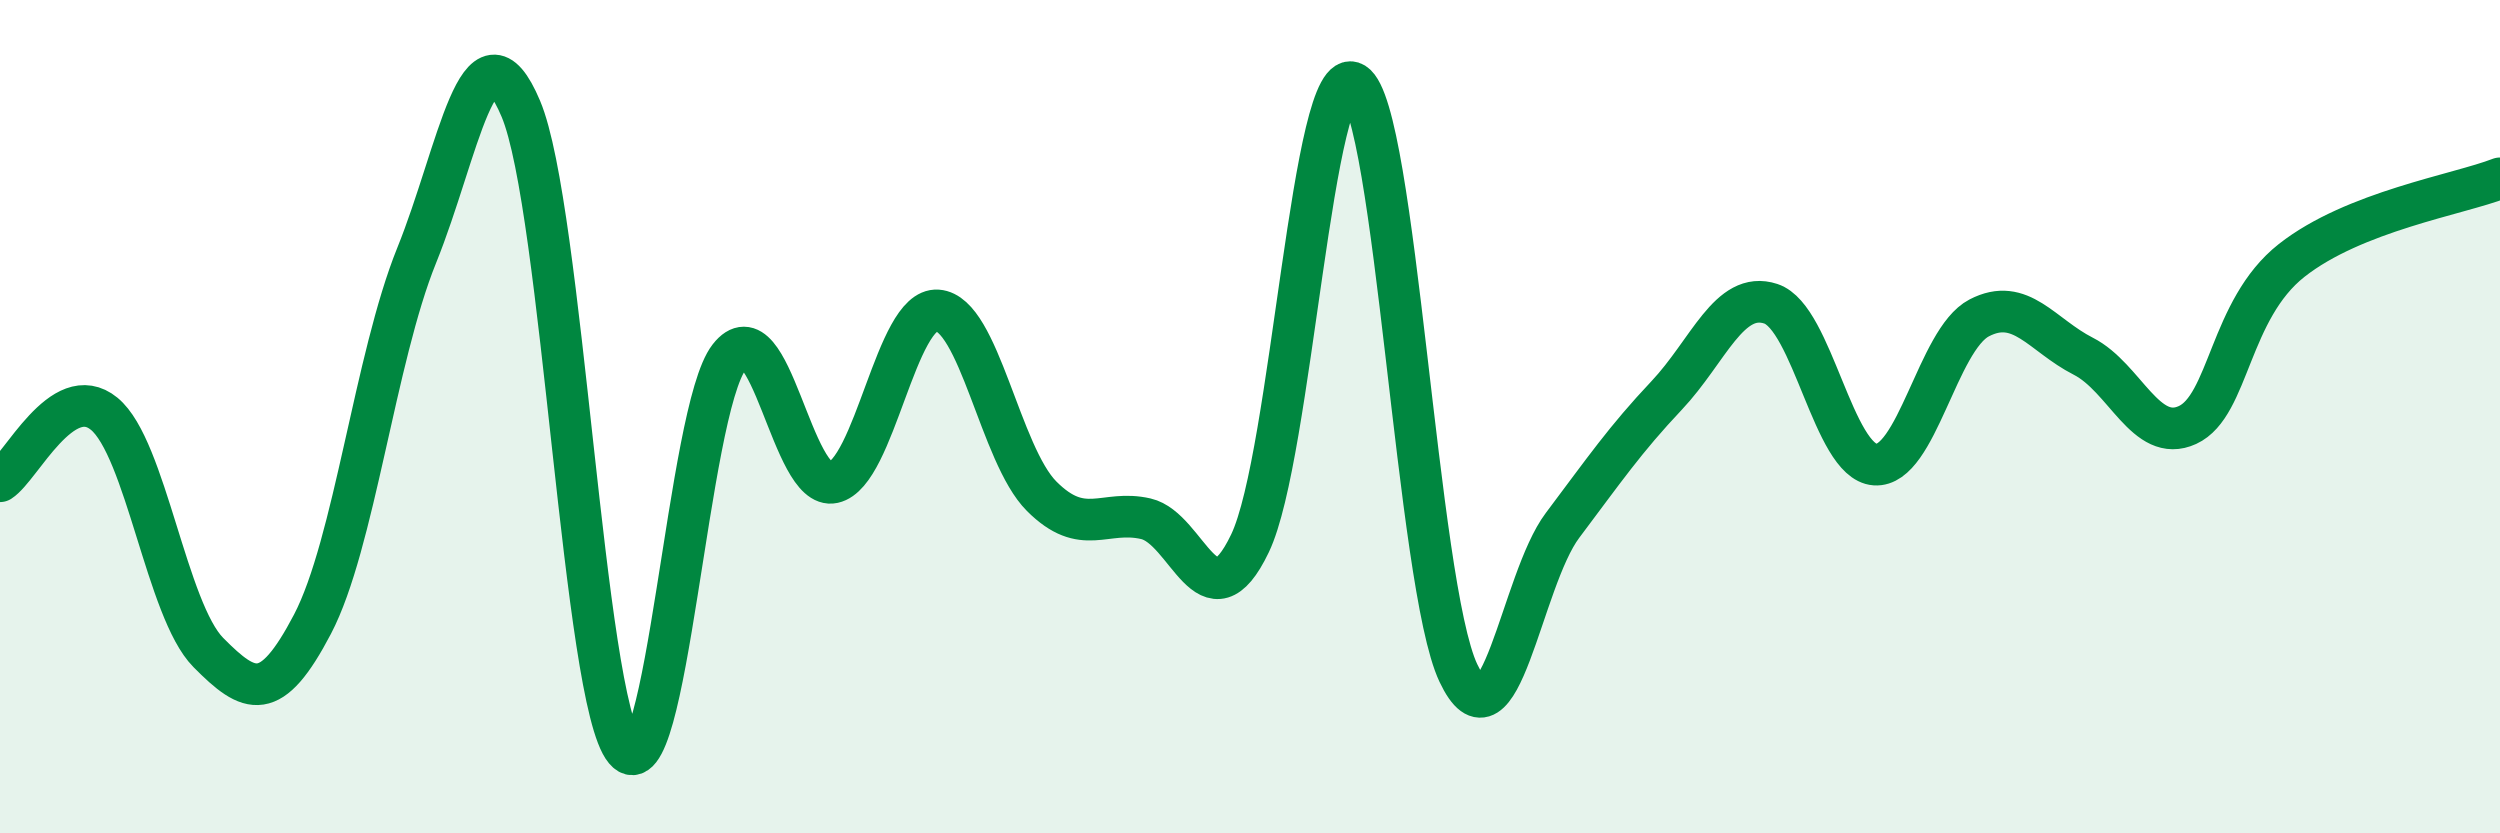 
    <svg width="60" height="20" viewBox="0 0 60 20" xmlns="http://www.w3.org/2000/svg">
      <path
        d="M 0,11.55 C 0.5,11.23 1.5,9.11 2.5,9.93 C 3.5,10.75 4,14.65 5,15.66 C 6,16.67 6.5,16.89 7.5,14.98 C 8.5,13.07 9,8.6 10,6.13 C 11,3.66 11.5,0.24 12.5,2.61 C 13.5,4.98 14,16.81 15,18 C 16,19.19 16.5,9.85 17.5,8.57 C 18.5,7.29 19,11.8 20,11.58 C 21,11.36 21.5,7.38 22.5,7.45 C 23.5,7.52 24,10.91 25,11.91 C 26,12.91 26.5,12.22 27.5,12.45 C 28.5,12.68 29,15.13 30,13.04 C 31,10.95 31.5,1.38 32.5,2 C 33.5,2.62 34,14.03 35,16.15 C 36,18.27 36.5,13.94 37.5,12.61 C 38.5,11.28 39,10.55 40,9.49 C 41,8.43 41.5,6.96 42.5,7.29 C 43.5,7.62 44,11.08 45,11.15 C 46,11.22 46.5,8.15 47.5,7.63 C 48.5,7.11 49,8.04 50,8.55 C 51,9.06 51.5,10.66 52.5,10.2 C 53.5,9.74 53.5,7.43 55,6.25 C 56.5,5.07 59,4.67 60,4.28L60 20L0 20Z"
        fill="#008740"
        opacity="0.1"
        stroke-linecap="round"
        stroke-linejoin="round"
      />
      <path
        d="M 0,11.55 C 0.5,11.23 1.5,9.11 2.5,9.93 C 3.5,10.75 4,14.65 5,15.66 C 6,16.67 6.5,16.89 7.5,14.98 C 8.5,13.07 9,8.6 10,6.13 C 11,3.66 11.5,0.24 12.5,2.61 C 13.5,4.98 14,16.81 15,18 C 16,19.19 16.5,9.85 17.5,8.57 C 18.5,7.29 19,11.8 20,11.58 C 21,11.36 21.5,7.38 22.5,7.45 C 23.5,7.52 24,10.91 25,11.91 C 26,12.91 26.5,12.22 27.5,12.45 C 28.5,12.68 29,15.13 30,13.04 C 31,10.95 31.5,1.38 32.5,2 C 33.5,2.62 34,14.03 35,16.15 C 36,18.27 36.5,13.94 37.5,12.61 C 38.5,11.28 39,10.55 40,9.49 C 41,8.43 41.5,6.96 42.5,7.29 C 43.5,7.62 44,11.08 45,11.15 C 46,11.22 46.5,8.15 47.5,7.63 C 48.5,7.11 49,8.04 50,8.55 C 51,9.06 51.5,10.66 52.5,10.2 C 53.5,9.74 53.5,7.43 55,6.25 C 56.5,5.07 59,4.67 60,4.28"
        stroke="#008740"
        stroke-width="1"
        fill="none"
        stroke-linecap="round"
        stroke-linejoin="round"
      />
    </svg>
  